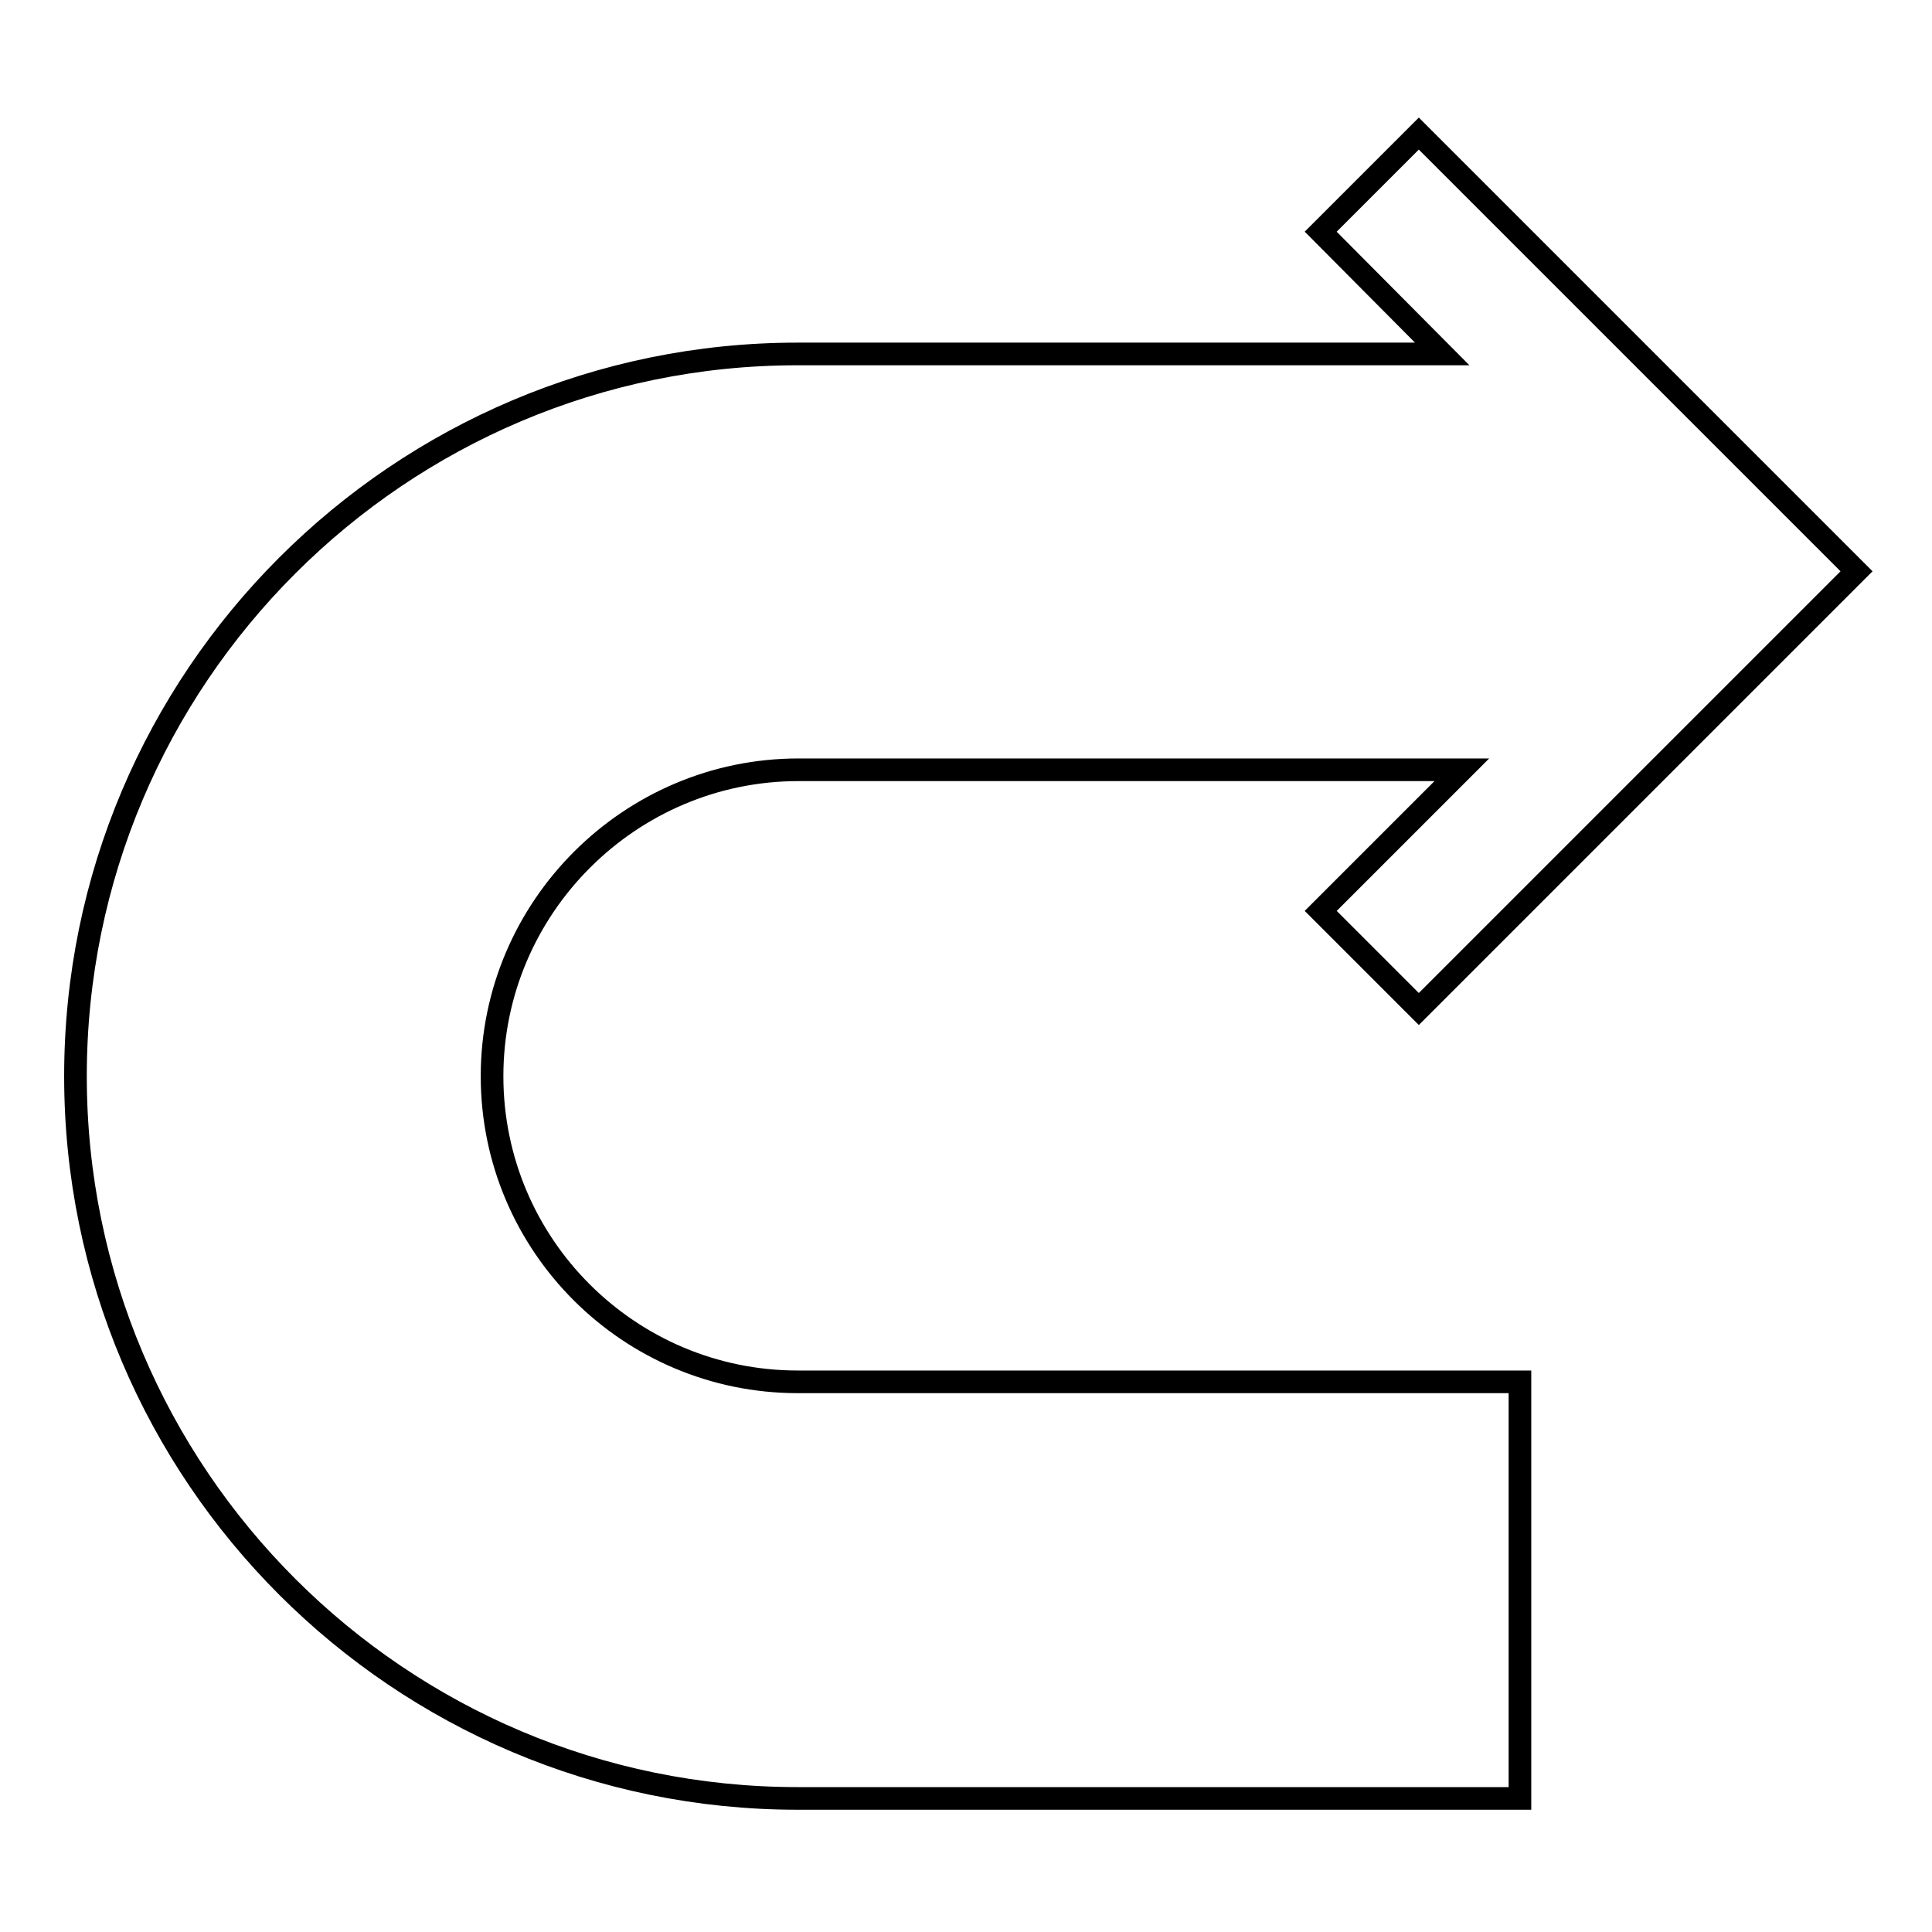 <?xml version="1.0" encoding="utf-8"?>
<!-- Svg Vector Icons : http://www.onlinewebfonts.com/icon -->
<!DOCTYPE svg PUBLIC "-//W3C//DTD SVG 1.1//EN" "http://www.w3.org/Graphics/SVG/1.1/DTD/svg11.dtd">
<svg version="1.1" xmlns="http://www.w3.org/2000/svg" xmlns:xlink="http://www.w3.org/1999/xlink" x="0px" y="0px" viewBox="0 0 256 256" enable-background="new 0 0 256 256" xml:space="preserve">
<g><g><path stroke-width="3" fill-opacity="0" stroke="#000000"  d="M105.7,183.1h95.7v55.2h-95.7c-52.8,0-95.7-42.9-95.7-95.7c0-52.8,42.9-95.7,95.7-95.7h85.4L175,30.7l13-13l58,58l-58,58l-13-13l18.7-18.7h-87.9c-22.3,0-40.6,18.2-40.6,40.6C65.2,165,83.4,183.1,105.7,183.1z"/><g></g><g></g><g></g><g></g><g></g><g></g><g></g><g></g><g></g><g></g><g></g><g></g><g></g><g></g><g></g></g></g>
</svg>